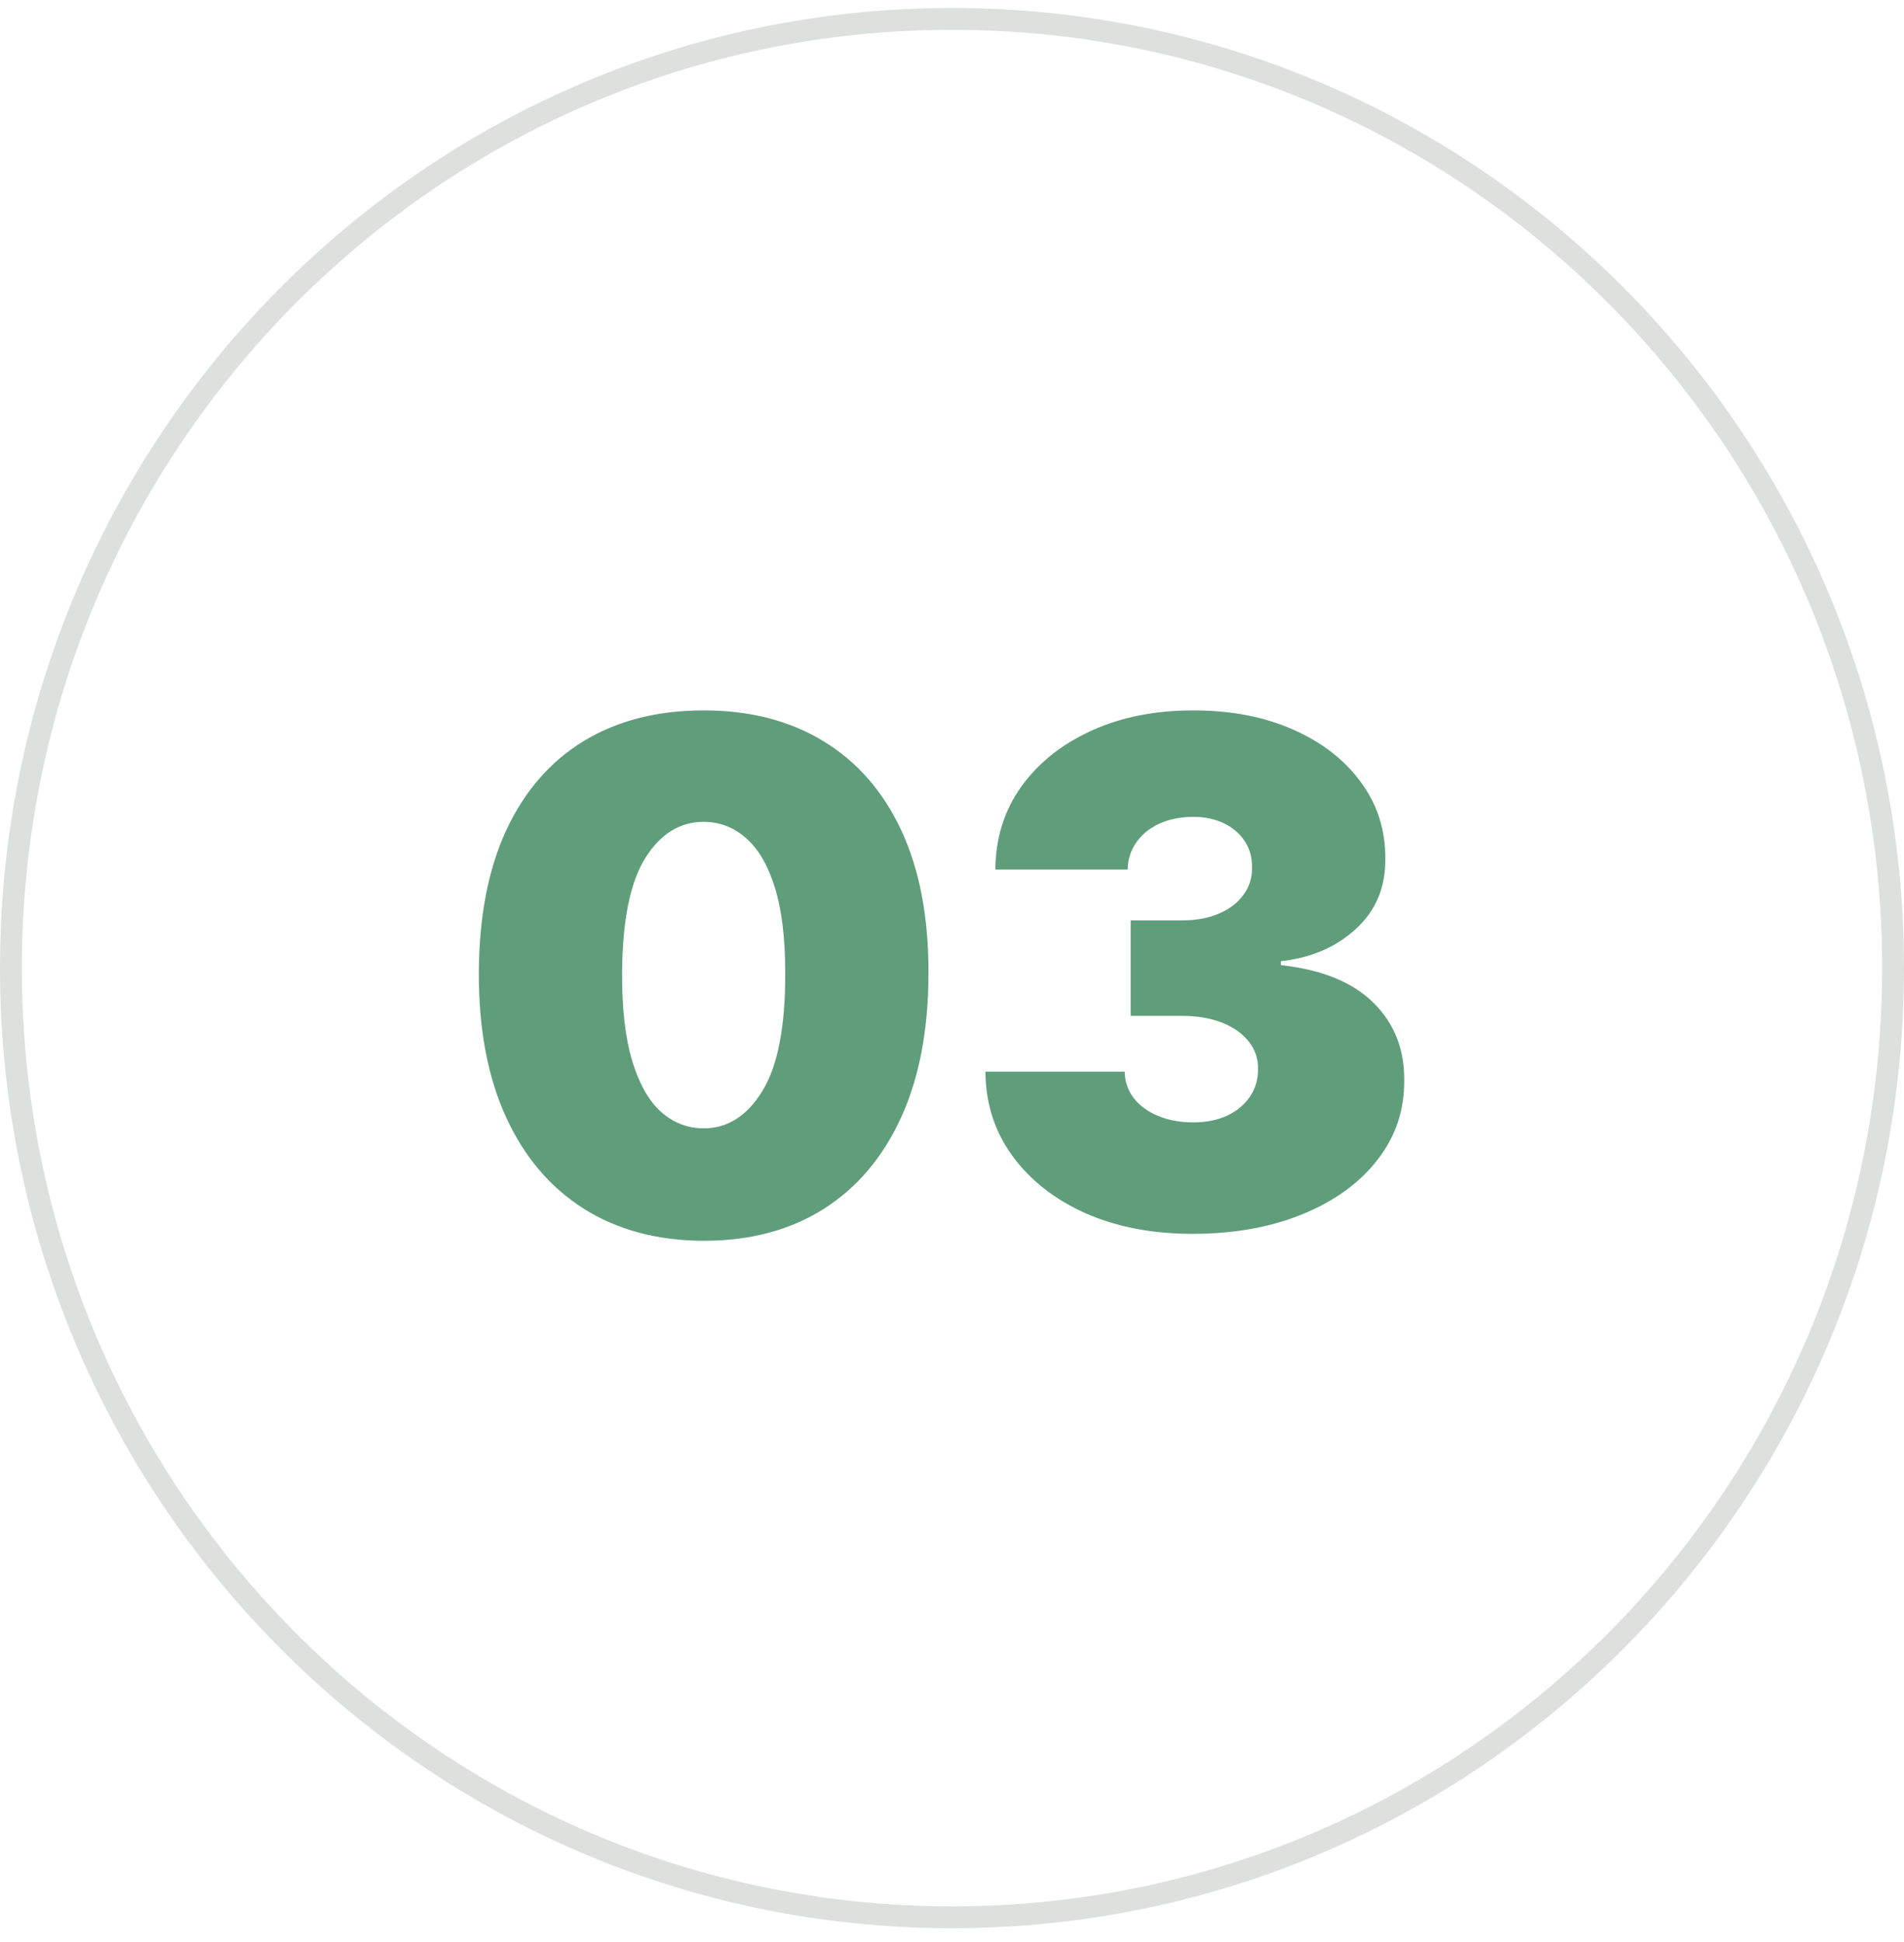 <svg width="51" height="52" viewBox="0 0 51 52" fill="none" xmlns="http://www.w3.org/2000/svg">
<path d="M50.707 25.922C50.707 39.961 39.419 51.338 25.5 51.338C11.581 51.338 0.293 39.961 0.293 25.922C0.293 11.883 11.581 0.506 25.5 0.506C39.419 0.506 50.707 11.883 50.707 25.922Z" stroke="#DDE1DE" stroke-width="0.586"/>
<path d="M18.848 33.224C17.609 33.22 16.539 32.933 15.637 32.365C14.736 31.796 14.041 30.977 13.552 29.907C13.064 28.837 12.822 27.553 12.826 26.056C12.831 24.555 13.075 23.281 13.559 22.233C14.047 21.185 14.74 20.388 15.637 19.841C16.539 19.295 17.609 19.022 18.848 19.022C20.087 19.022 21.157 19.297 22.059 19.848C22.96 20.394 23.655 21.191 24.144 22.239C24.632 23.288 24.874 24.56 24.87 26.056C24.87 27.562 24.626 28.85 24.137 29.92C23.649 30.99 22.954 31.81 22.052 32.378C21.155 32.942 20.087 33.224 18.848 33.224ZM18.848 30.213C19.488 30.213 20.012 29.88 20.42 29.214C20.833 28.543 21.037 27.491 21.033 26.056C21.033 25.119 20.94 24.353 20.753 23.758C20.567 23.163 20.309 22.724 19.98 22.439C19.652 22.151 19.274 22.006 18.848 22.006C18.209 22.006 17.687 22.331 17.282 22.979C16.878 23.627 16.672 24.653 16.663 26.056C16.659 27.011 16.75 27.797 16.936 28.415C17.123 29.027 17.38 29.48 17.709 29.774C18.042 30.067 18.422 30.213 18.848 30.213ZM31.938 33.038C30.863 33.038 29.908 32.853 29.073 32.485C28.243 32.112 27.59 31.599 27.115 30.946C26.64 30.293 26.4 29.543 26.395 28.694H30.126C30.13 28.956 30.21 29.192 30.366 29.401C30.526 29.605 30.743 29.765 31.018 29.88C31.294 29.996 31.609 30.053 31.964 30.053C32.306 30.053 32.608 29.993 32.87 29.873C33.132 29.749 33.337 29.578 33.483 29.36C33.63 29.143 33.701 28.894 33.696 28.614C33.701 28.339 33.616 28.095 33.443 27.882C33.274 27.669 33.037 27.502 32.73 27.382C32.424 27.262 32.071 27.202 31.671 27.202H30.286V24.644H31.671C32.04 24.644 32.364 24.584 32.644 24.464C32.928 24.345 33.148 24.178 33.303 23.965C33.463 23.752 33.541 23.507 33.536 23.232C33.541 22.966 33.477 22.73 33.343 22.526C33.21 22.322 33.023 22.162 32.784 22.046C32.548 21.931 32.275 21.873 31.964 21.873C31.627 21.873 31.325 21.933 31.058 22.053C30.796 22.173 30.59 22.339 30.439 22.553C30.288 22.766 30.21 23.01 30.206 23.285H26.662C26.666 22.45 26.895 21.713 27.348 21.074C27.805 20.434 28.432 19.932 29.227 19.568C30.021 19.204 30.934 19.022 31.964 19.022C32.972 19.022 33.863 19.193 34.636 19.535C35.413 19.877 36.019 20.348 36.454 20.947C36.894 21.542 37.111 22.224 37.107 22.992C37.116 23.756 36.854 24.382 36.321 24.871C35.792 25.359 35.122 25.648 34.309 25.737V25.843C35.41 25.963 36.239 26.301 36.794 26.856C37.349 27.407 37.622 28.099 37.613 28.934C37.618 29.734 37.378 30.442 36.894 31.059C36.414 31.677 35.746 32.161 34.889 32.511C34.036 32.862 33.052 33.038 31.938 33.038Z" fill="#609E7B"/>
</svg>
